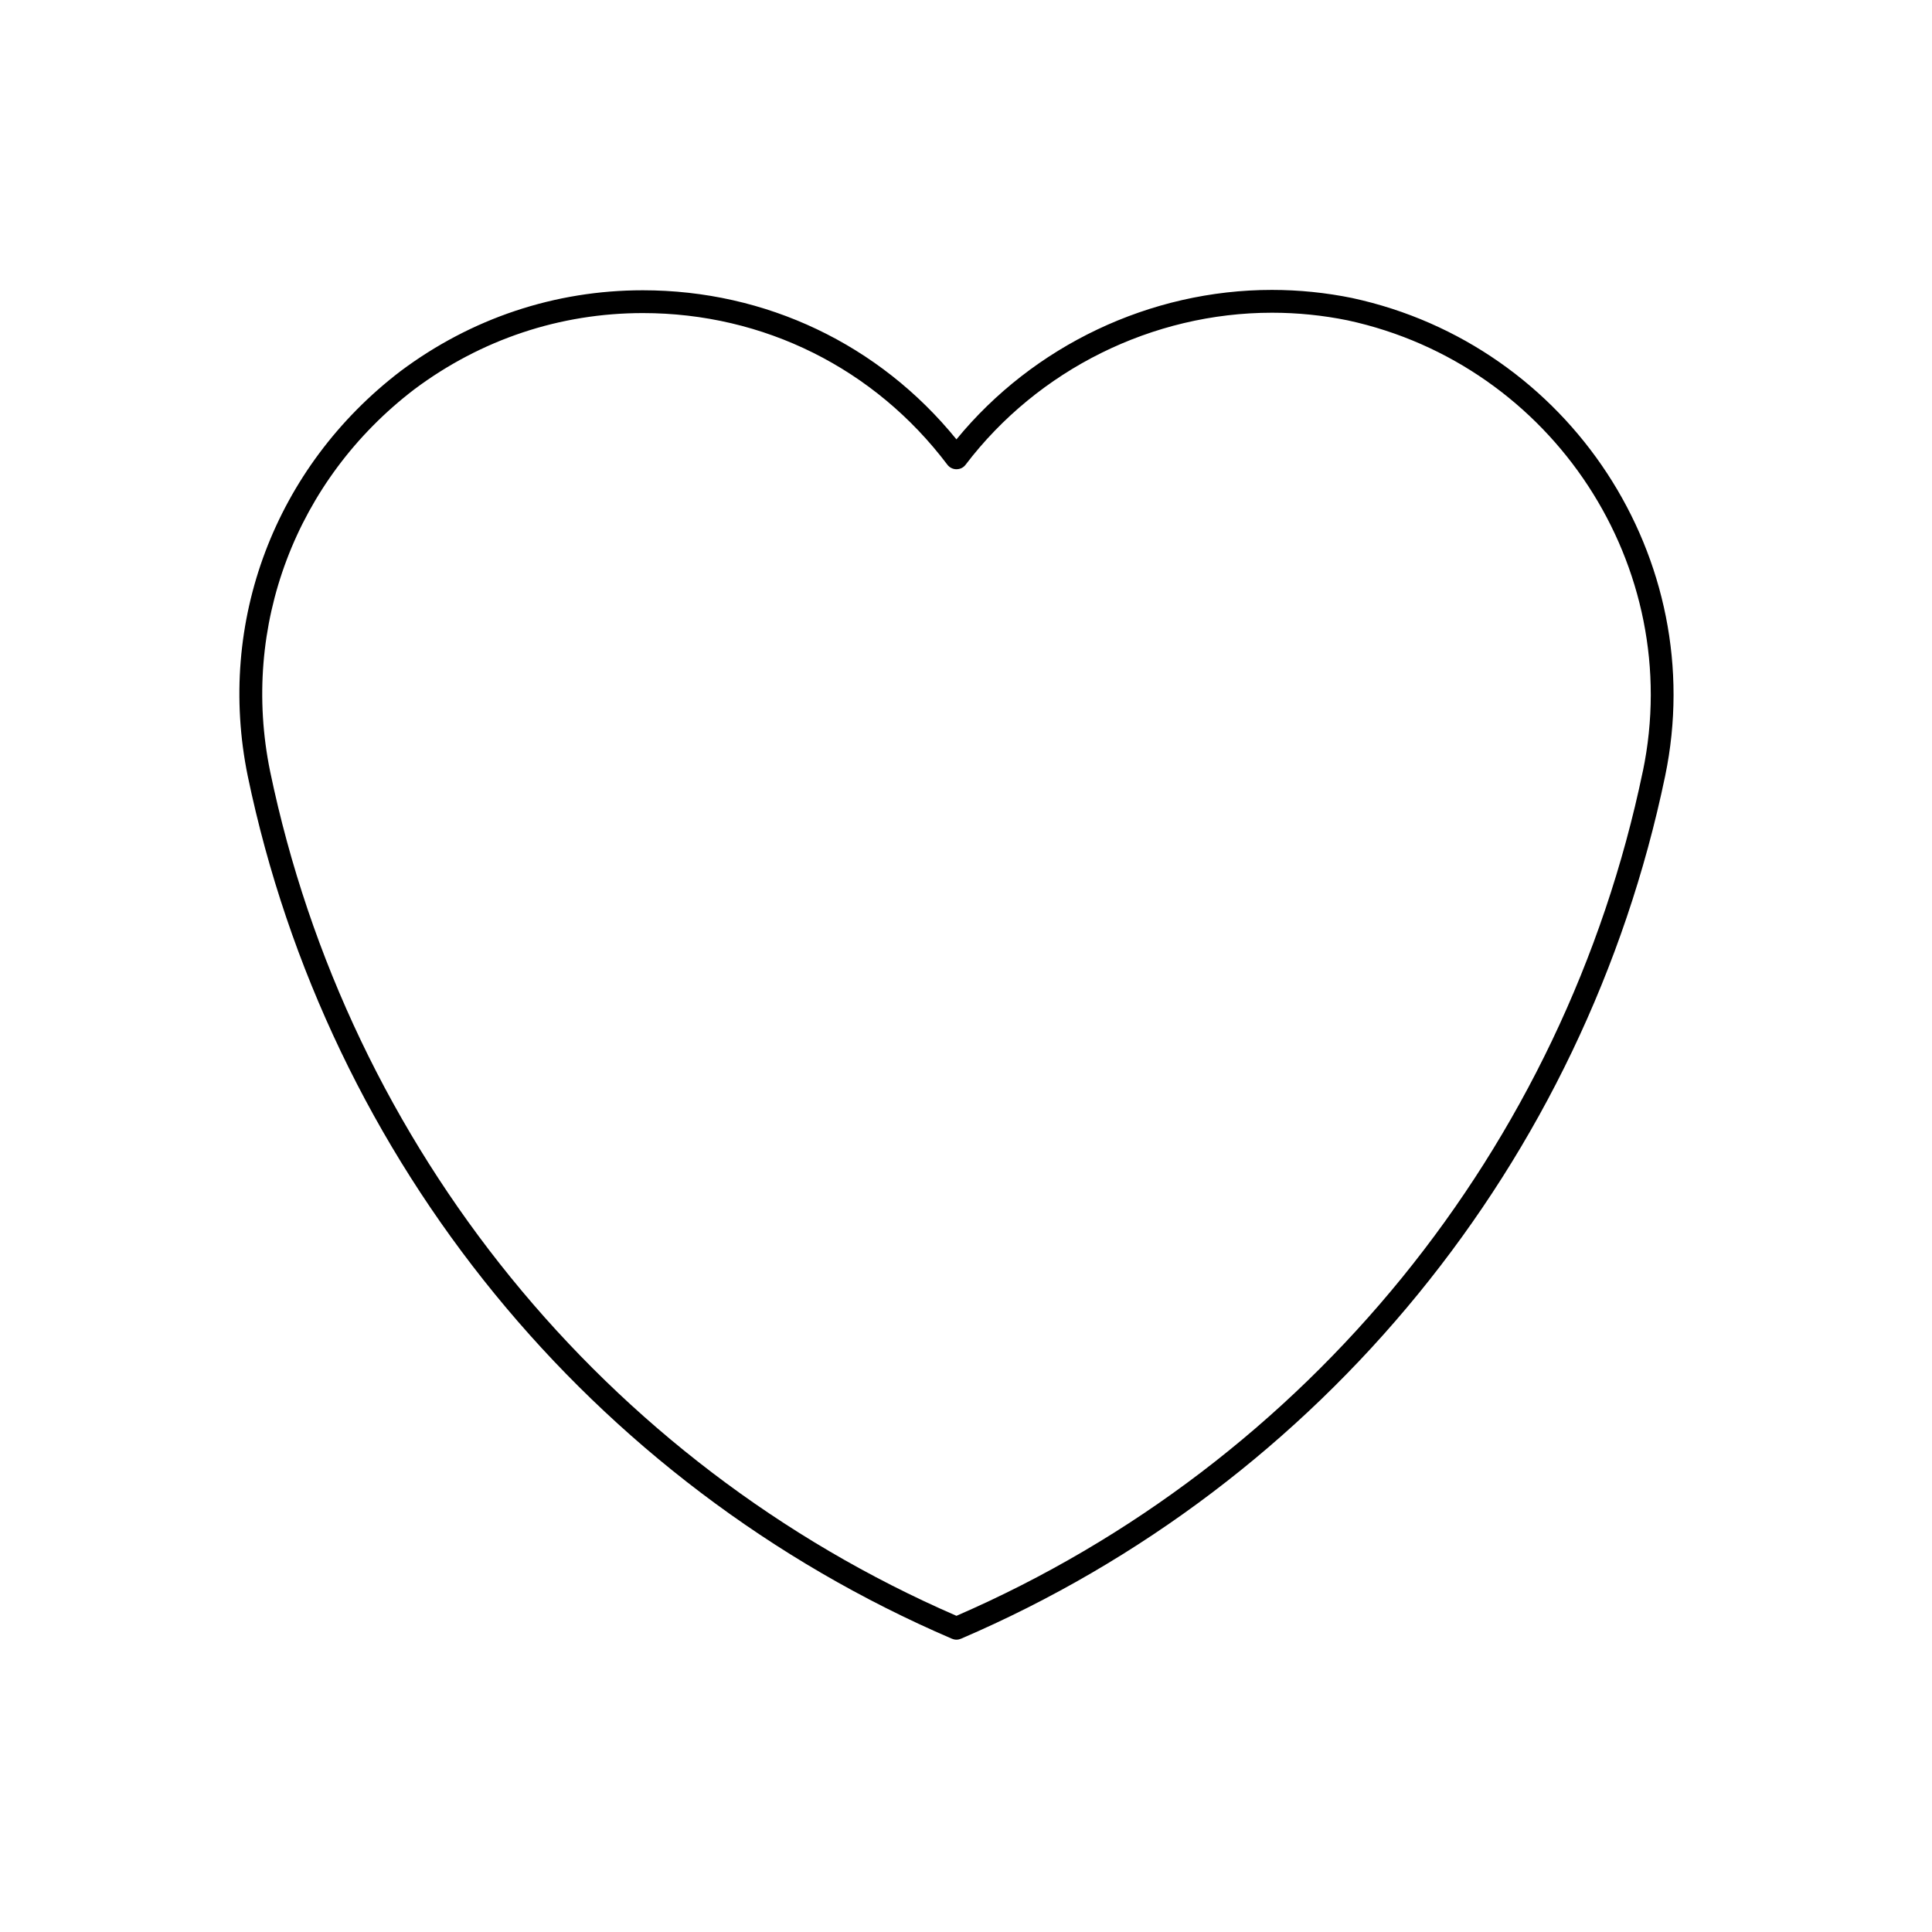 <?xml version="1.0" encoding="UTF-8"?>
<!-- The Best Svg Icon site in the world: iconSvg.co, Visit us! https://iconsvg.co -->
<svg fill="#000000" width="800px" height="800px" version="1.1" viewBox="144 144 512 512" xmlns="http://www.w3.org/2000/svg">
 <path d="m502.35 222.98c-6.977-1.426-14.141-2.152-21.277-2.152-32.242 0-63.203 14.738-83.605 39.609-20.418-25.16-50.496-39.512-83.117-39.512-23.25 0-45.438 7.402-64.184 21.418-33.32 25.453-48.844 66.562-40.516 107.3 21.242 102.12 91.004 187.6 186.62 228.64 0.383 0.16 0.785 0.246 1.195 0.246 0.406 0 0.812-0.086 1.195-0.246 95.617-41.039 165.39-126.52 186.62-228.64 11.93-57.391-25.258-114.21-82.934-126.66zm77.012 125.43c-20.75 99.77-88.695 183.34-181.89 223.8-93.199-40.461-161.14-124.03-181.89-223.79-7.859-38.438 6.801-77.25 38.238-101.26 17.668-13.211 38.605-20.191 60.543-20.191 32.012 0 61.426 14.645 80.699 40.184 0.57 0.754 1.461 1.199 2.41 1.199 1.023-0.012 1.84-0.438 2.414-1.188 19.184-25.227 49.543-40.289 81.211-40.289 6.731 0 13.48 0.68 20.035 2.019 54.391 11.754 89.496 65.371 78.238 119.52z"/>
</svg>